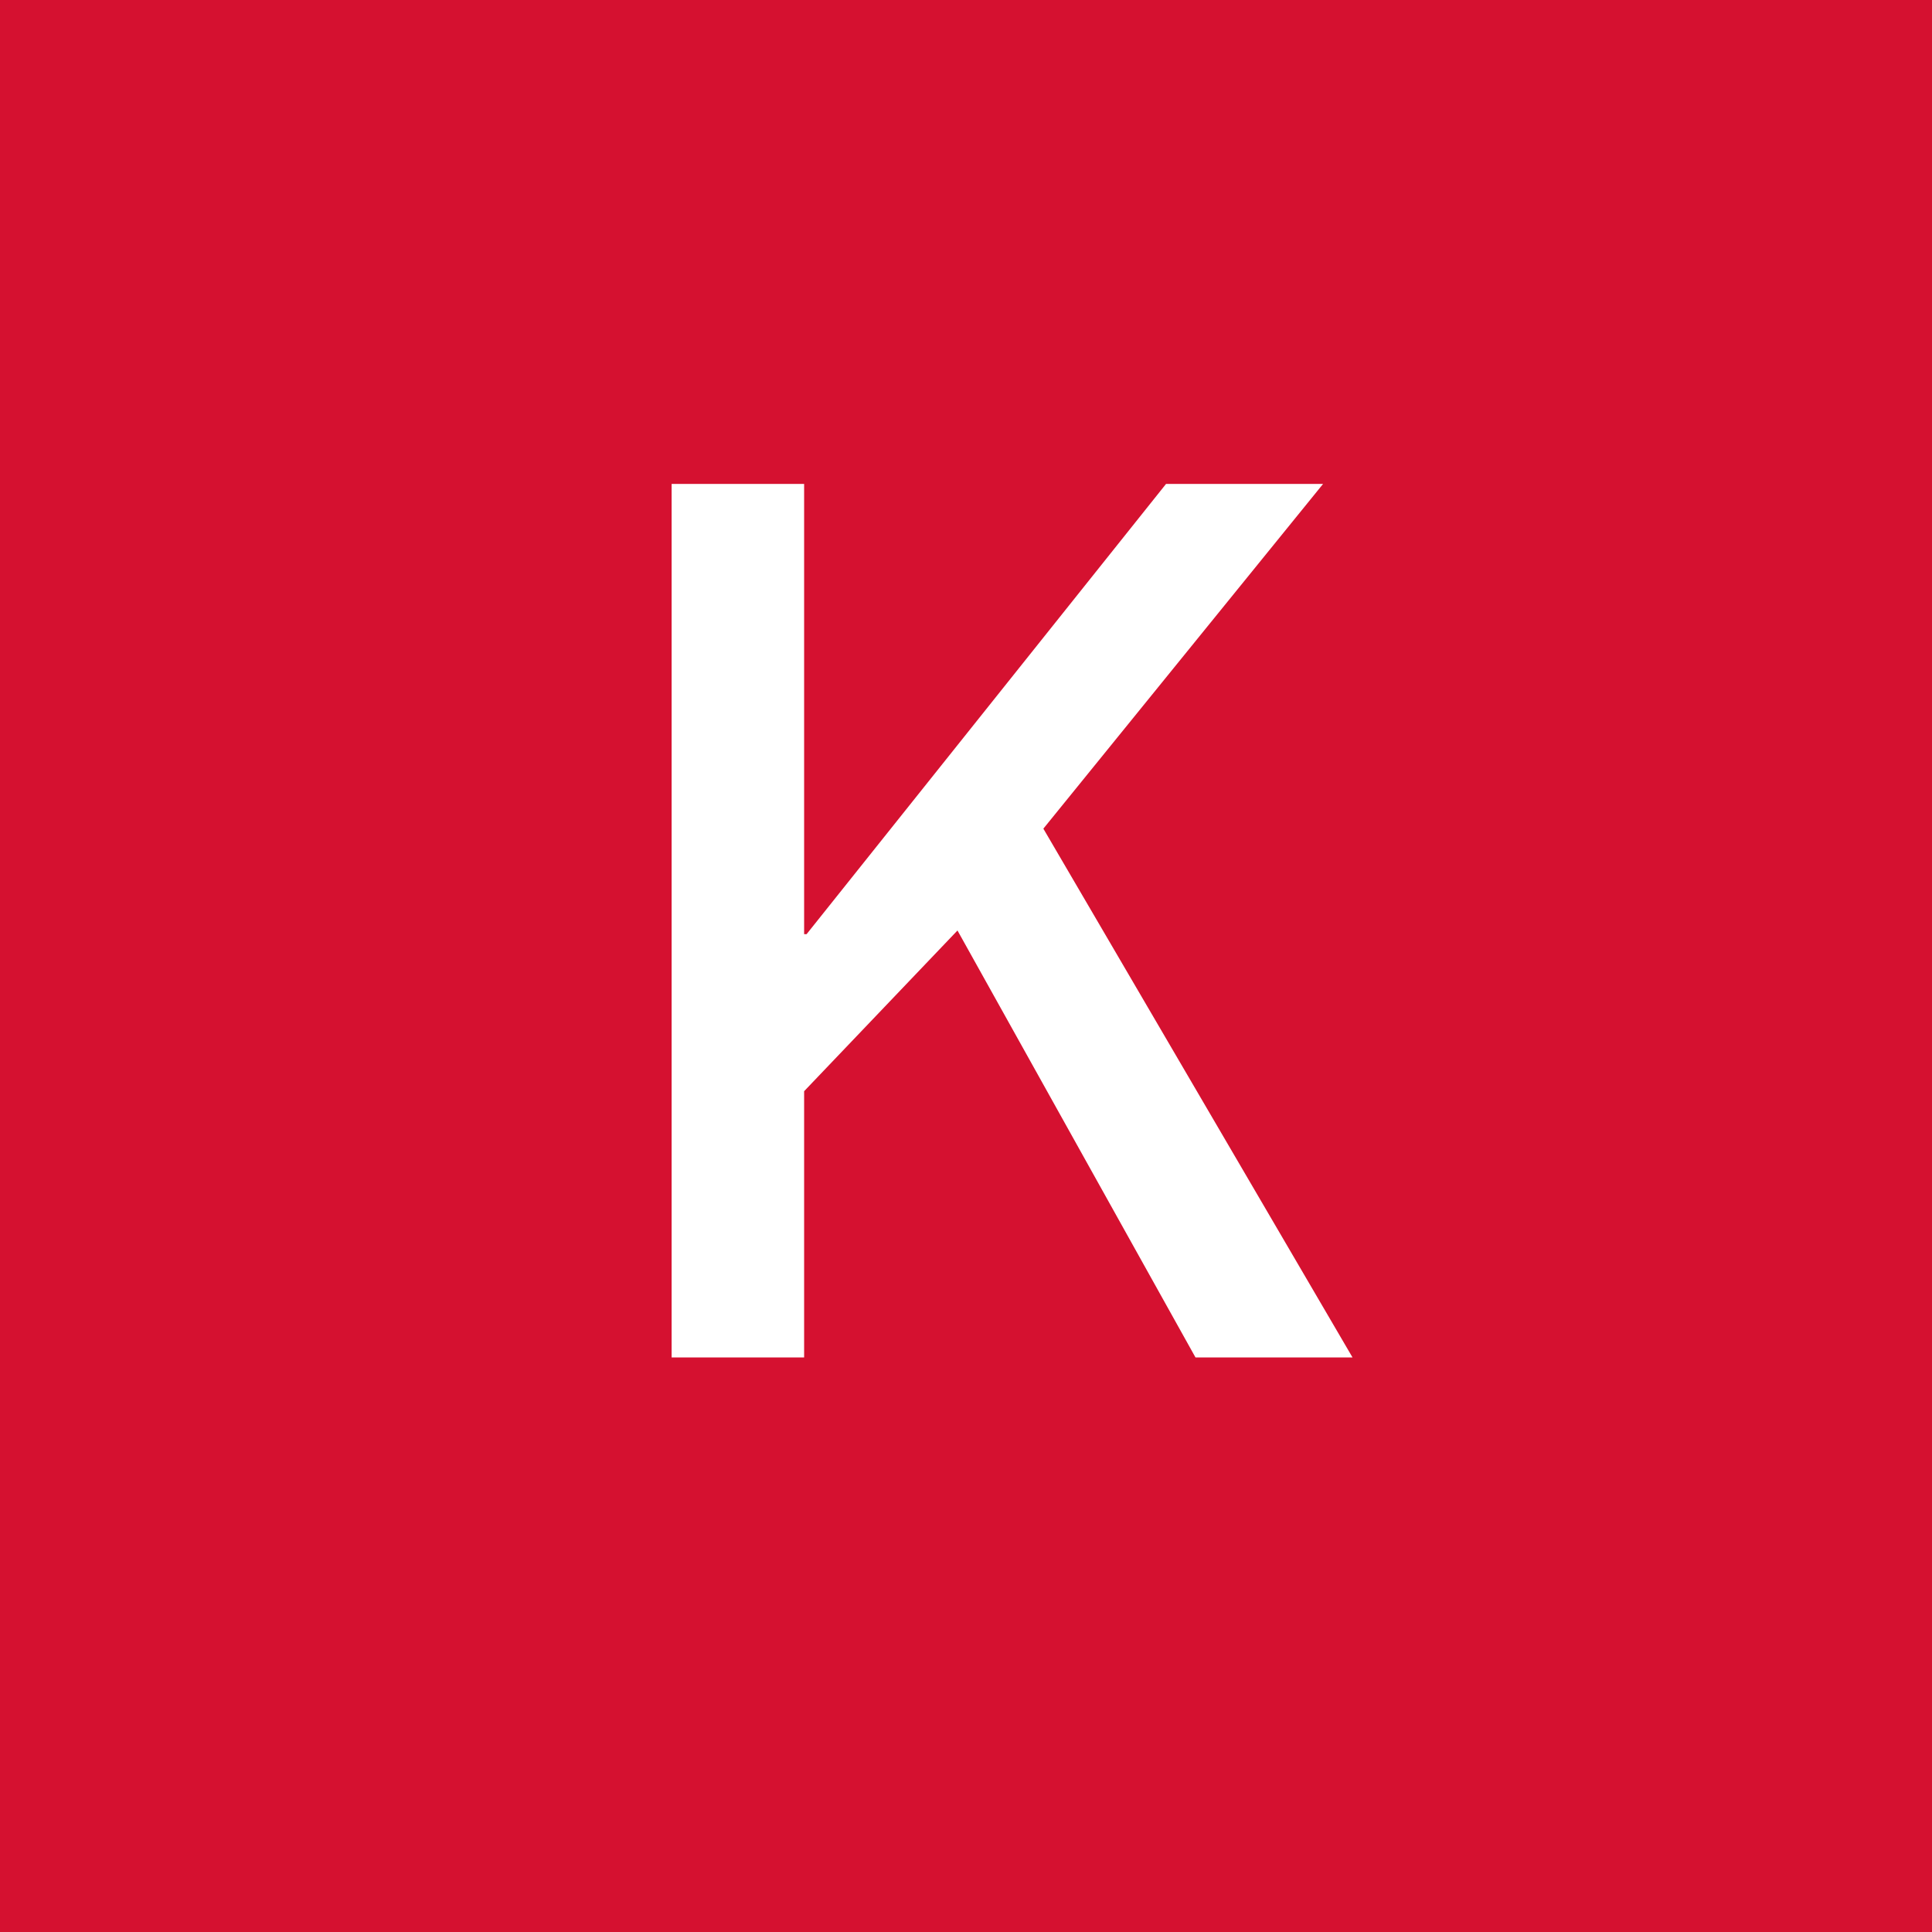 <?xml version="1.0" encoding="UTF-8"?><svg id="Ebene_1" xmlns="http://www.w3.org/2000/svg" viewBox="0 0 141.73 141.73"><defs><style>.cls-1{fill:#fff;}.cls-2{fill:#d51130;}</style></defs><rect class="cls-2" x="0" width="141.73" height="141.73"/><path class="cls-1" d="m58.99,35.5v33.03h.18l26.37-33.03h11.52l-20.52,25.29,22.68,38.79h-11.52l-17.46-31.32-11.25,11.79v19.53h-9.72V35.5h9.72Z"/></svg>